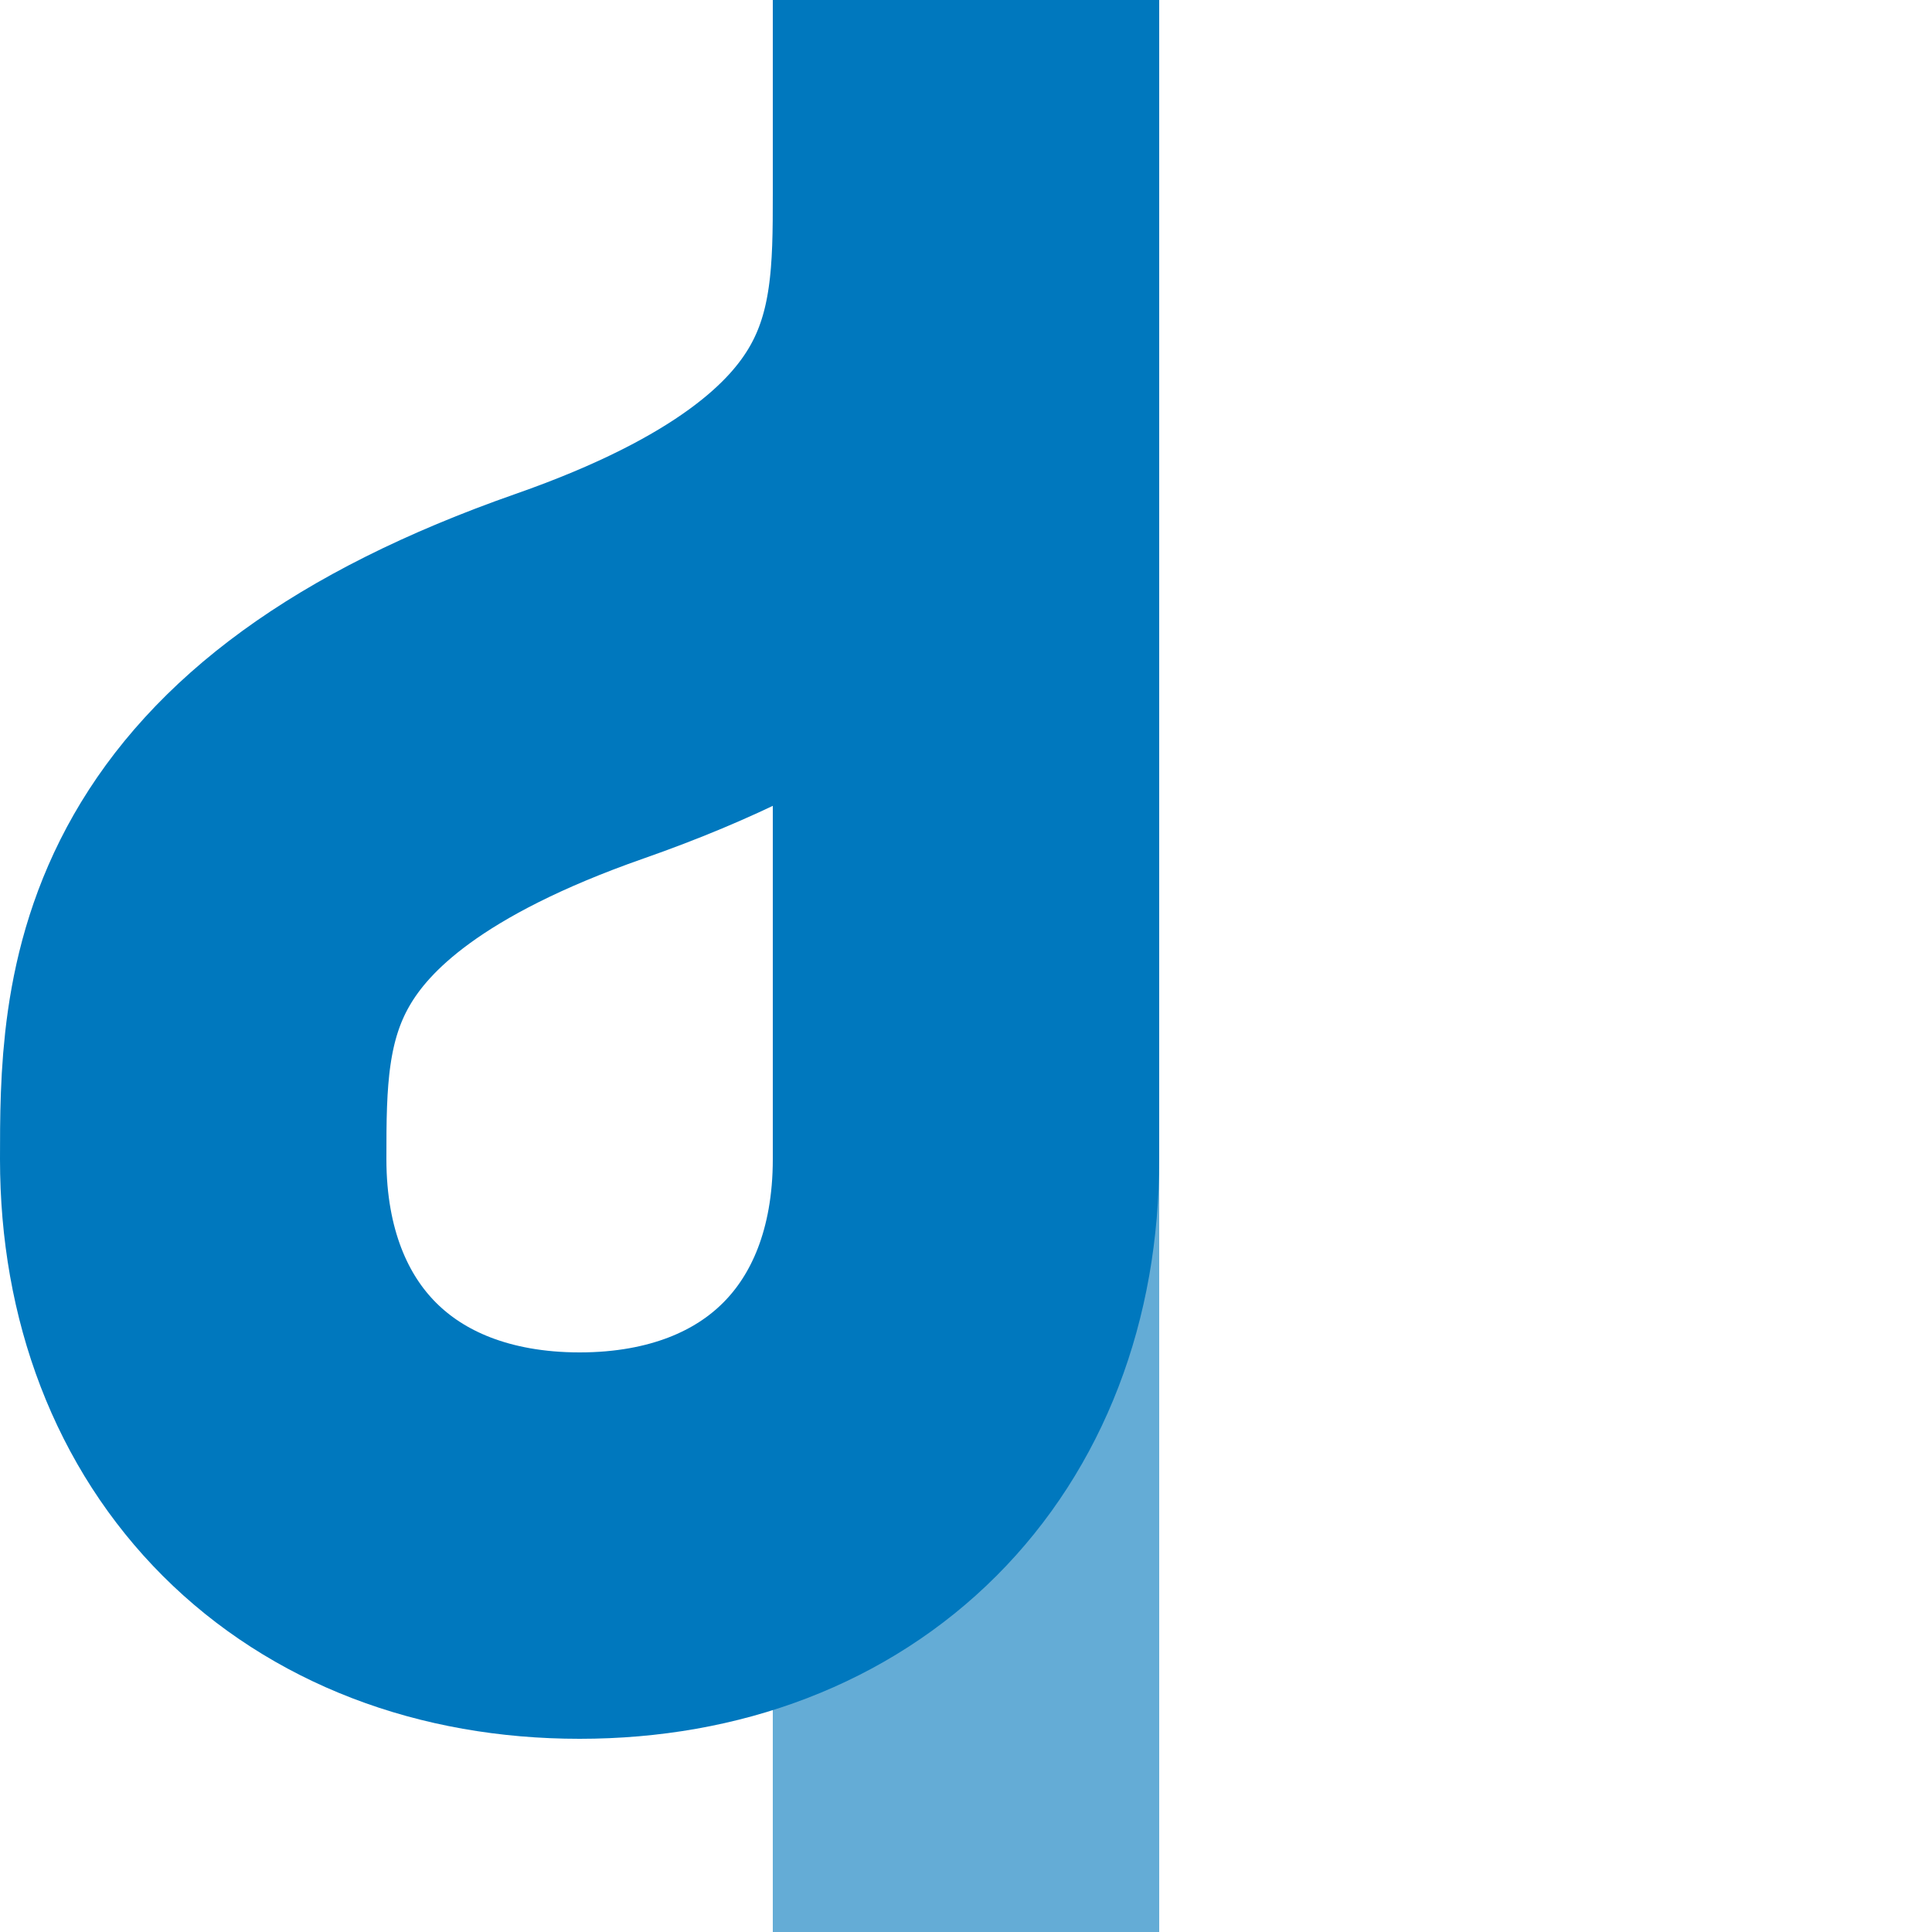 <?xml version="1.0" encoding="utf-8"?>
<svg id="master-artboard" viewBox="0 0 500 500" version="1.1" xmlns="http://www.w3.org/2000/svg" x="0px" y="0px" style="enable-background:new 0 0 1400 980;" width="500px" height="500px"><g transform="matrix(1, 0, 0, 1, 0, 0)"><title>exKSTRa blue</title><path stroke="#64ACD6" d="M 250,500 V 250" stroke-width="100"/></g><g transform="matrix(1, 0, 0, 1, -2.7316343675920507e-7, -3.1919591947371373e-7)"><title>WSLer</title><g style="stroke:#be2d2c; stroke-width:100; fill:none;">
 <path d="M 250,50 C 250,90 250,140 150,175 S 50,260 50,300 C 50,360 90,400 150,400 S 250,360 250,300&#10;&#9;V 0" style="stroke: rgb(0, 120, 190);"/>
</g></g></svg>